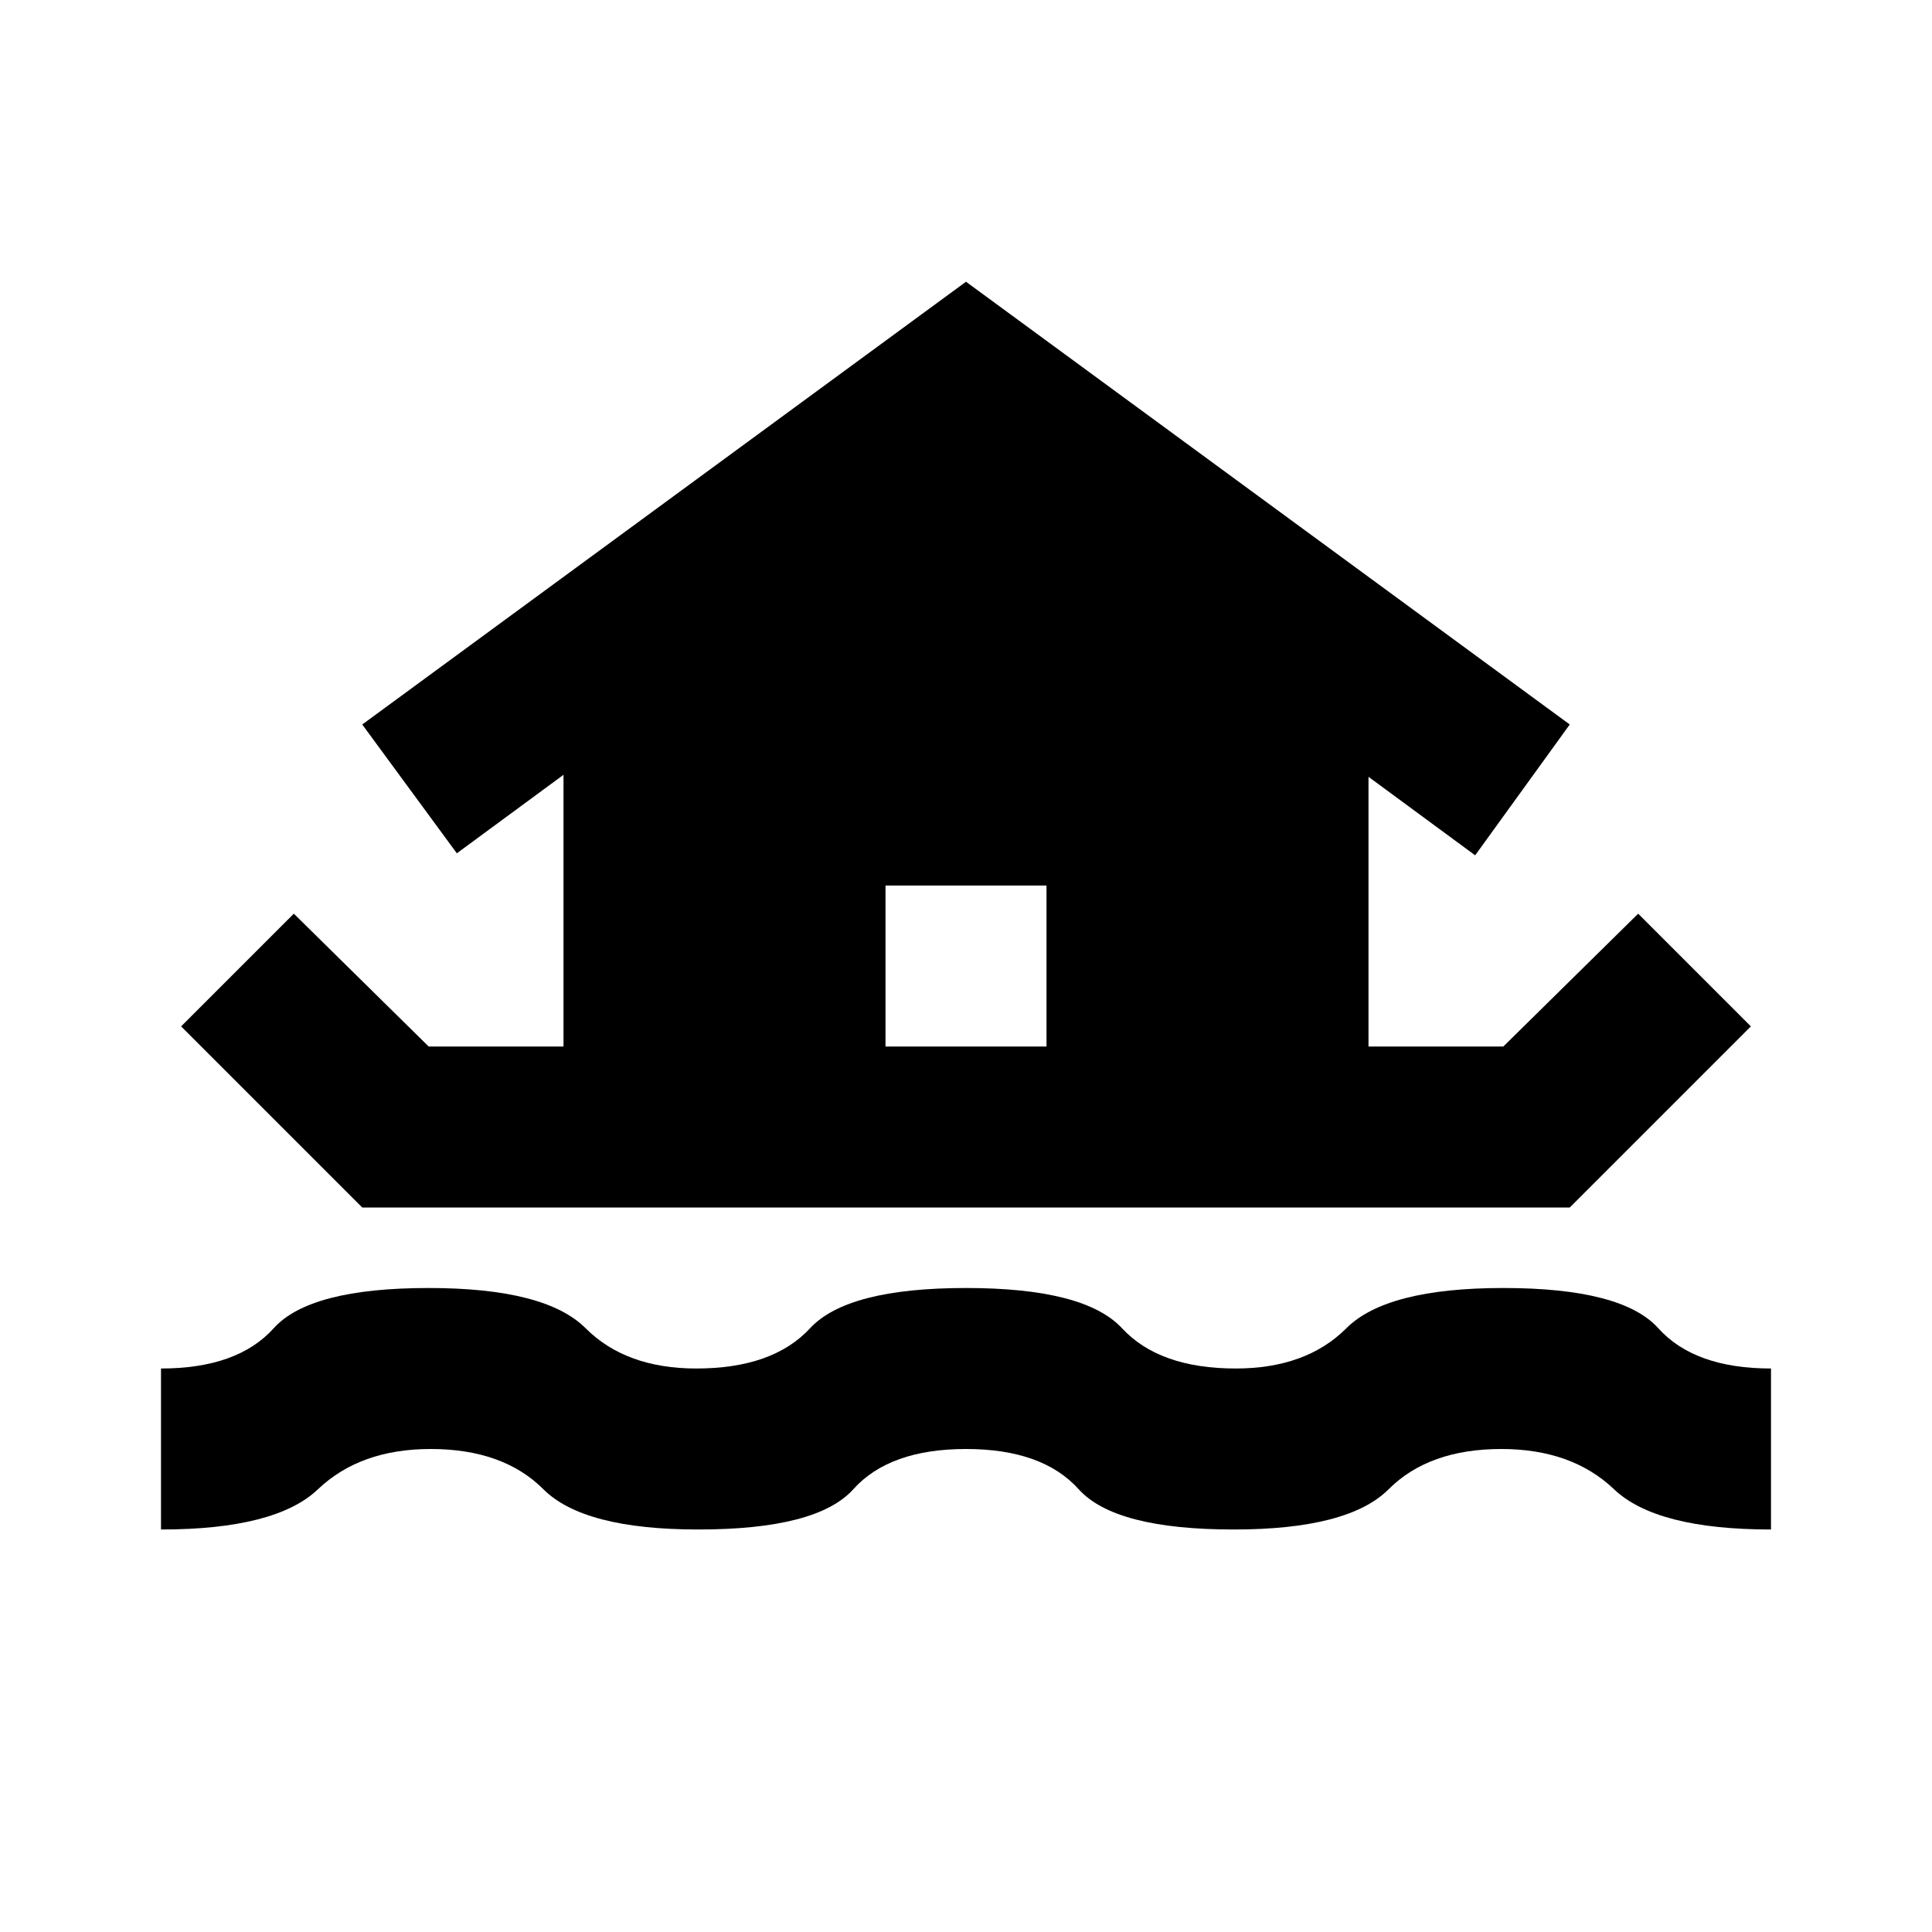 <?xml version="1.0" encoding="utf-8"?>
<!-- Generator: www.svgicons.com -->
<svg xmlns="http://www.w3.org/2000/svg" width="800" height="800" viewBox="0 0 24 24">
<path fill="currentColor" d="M2 19v-2q.95 0 1.4-.5t1.925-.5q1.45 0 1.95.5t1.375.5q.95 0 1.413-.5T12 16t1.938.5t1.412.5q.875 0 1.375-.5t1.95-.5q1.475 0 1.925.5t1.4.5v2q-1.425 0-1.95-.5t-1.4-.5q-.9 0-1.4.5t-1.925.5q-1.475 0-1.925-.5T12 18t-1.4.5t-1.925.5q-1.425 0-1.925-.5t-1.4-.5q-.875 0-1.4.5T2 19m.25-6.25l1.4-1.4L5.325 13H7V9.625l-1.325.975L4.5 9L12 3.5L19.5 9l-1.175 1.625L17 9.65V13h1.675l1.675-1.65l1.4 1.4L19.5 15h-15zM13 13v-2h-2v2z"/>
</svg>